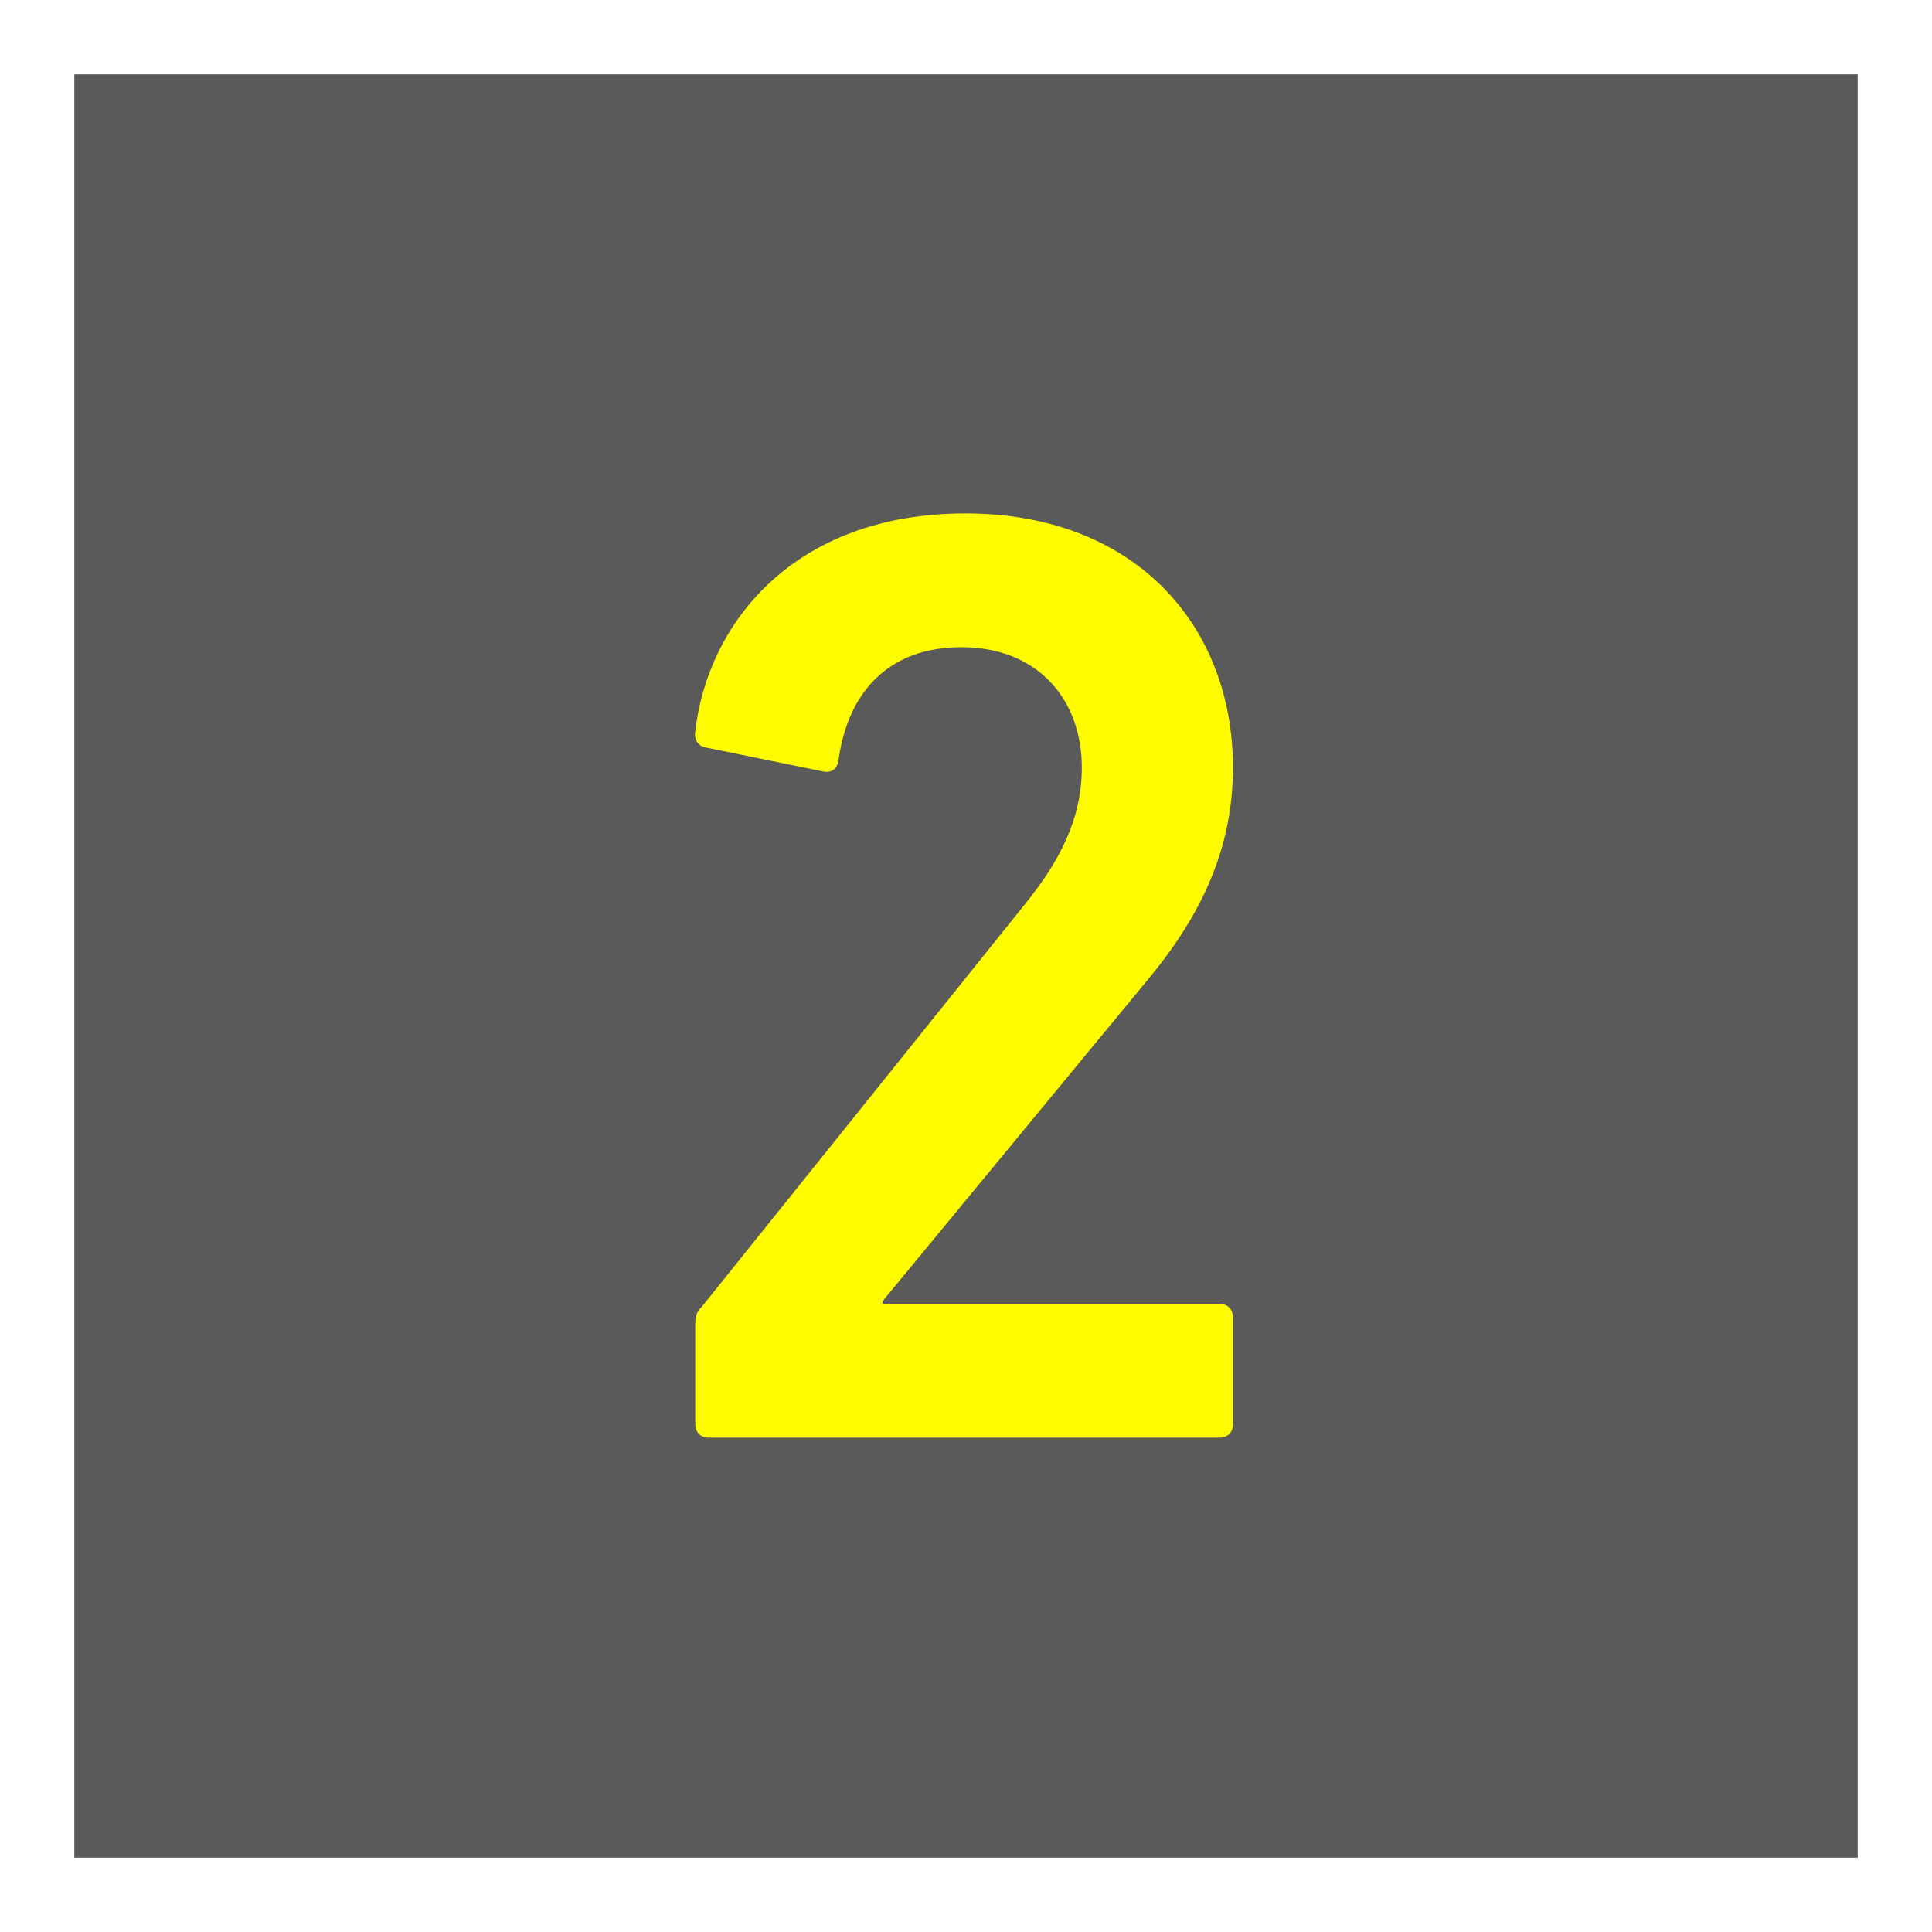 <svg width="52" height="52" viewBox="0 0 52 52" fill="none" xmlns="http://www.w3.org/2000/svg">
<rect x="0" y="0" width="52" height="52" fill="#808080" stroke="none"/>
<rect opacity="0.3" width="52" height="52" fill="black"/>
<rect x="1" y="1" width="50" height="50" stroke="white" stroke-width="2"/>
<path d="M18.713 38.335V35.635C18.713 35.419 18.749 35.311 18.893 35.167L27.533 24.403C28.505 23.215 29.117 22.063 29.117 20.659C29.117 18.823 27.929 17.419 25.877 17.419C23.933 17.419 22.817 18.607 22.565 20.479C22.529 20.695 22.385 20.803 22.169 20.767L19.001 20.119C18.785 20.083 18.677 19.903 18.713 19.687C19.037 16.807 21.341 13.819 25.985 13.819C30.557 13.819 33.185 16.843 33.185 20.659C33.185 22.855 32.321 24.655 30.881 26.383L23.753 35.023V35.095H32.825C33.041 35.095 33.185 35.239 33.185 35.455V38.335C33.185 38.551 33.041 38.695 32.825 38.695H19.073C18.857 38.695 18.713 38.551 18.713 38.335Z" fill="#FFFC00"/>
</svg>
